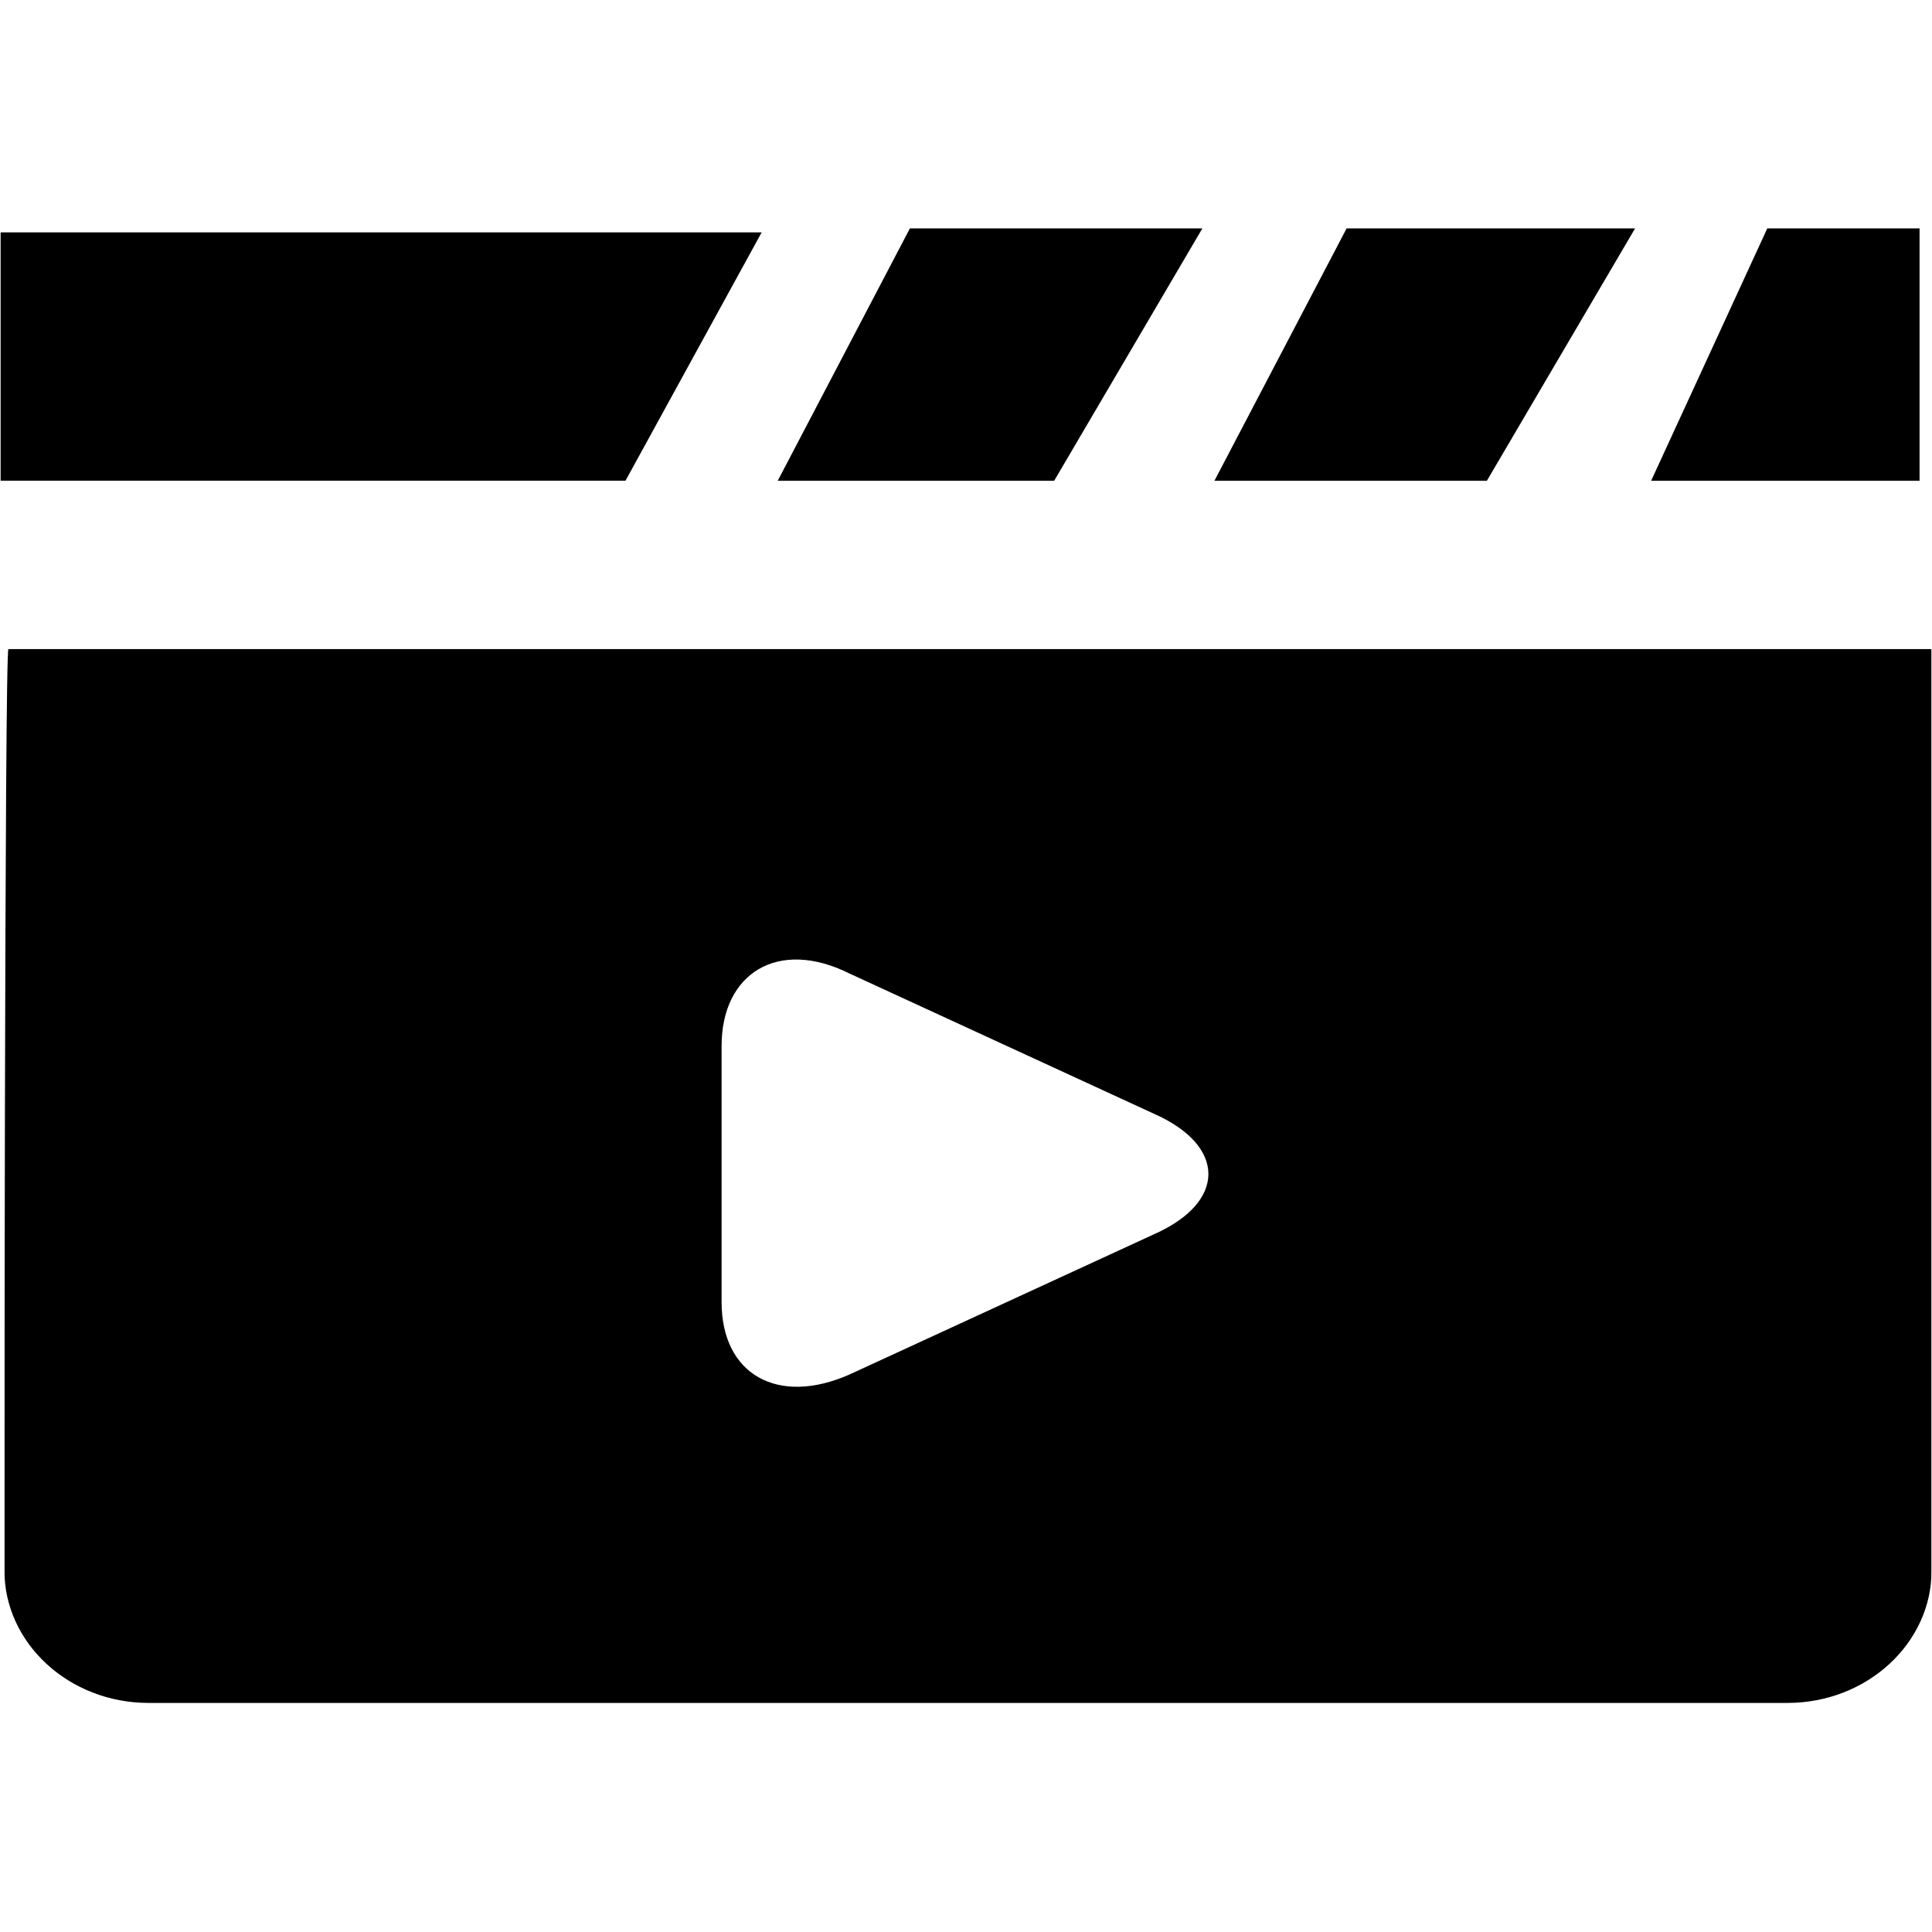 <?xml version="1.0" encoding="UTF-8"?> <svg xmlns="http://www.w3.org/2000/svg" viewBox="875 1375 2250 2250" width="2250" height="2250"><mask x="875.5" y="1645" width="887.5" height="290" id="tSvg212b6bf464" maskUnits="userSpaceOnUse"><path fill="white" stroke="none" fill-opacity="1" stroke-width="1" stroke-opacity="1" color="rgb(51, 51, 51)" clip-rule="nonzero" data-svg-name="path" data-svg-id="9669c6fc19" id="tSvg9669c6fc19" d="M 875.5 1645 C 1171.333 1645 1467.167 1645 1763 1645 C 1763 1741.667 1763 1838.333 1763 1935 C 1467.167 1935 1171.333 1935 875.5 1935C 875.5 1838.333 875.5 1741.667 875.5 1645Z"></path></mask><mask x="880" y="2130" width="2244.5" height="1229" id="tSvg190672109ec" maskUnits="userSpaceOnUse"><path fill="white" stroke="none" fill-opacity="1" stroke-width="1" stroke-opacity="1" color="rgb(51, 51, 51)" clip-rule="nonzero" data-svg-name="path" data-svg-id="95ae391663" id="tSvg95ae391663" d="M 880 2130 C 1628.167 2130 2376.333 2130 3124.5 2130 C 3124.5 2539.667 3124.5 2949.333 3124.5 3359 C 2376.333 3359 1628.167 3359 880 3359C 880 2949.333 880 2539.667 880 2130Z"></path></mask><path fill="#000000" stroke="none" fill-opacity="1" stroke-width="1" stroke-opacity="1" color="rgb(51, 51, 51)" fill-rule="nonzero" id="tSvg7434990a4d" d="M 2275.293 1640.961 C 2161.754 1640.961 2048.215 1640.961 1934.676 1640.961 C 1883.35 1738.957 1832.025 1836.953 1780.699 1934.949 C 1888.017 1934.949 1995.335 1934.949 2102.652 1934.949C 2160.199 1836.953 2217.746 1738.957 2275.293 1640.961Z"></path><path fill="#000000" stroke="none" fill-opacity="1" stroke-width="1" stroke-opacity="1" color="rgb(51, 51, 51)" fill-rule="nonzero" id="tSvg184fffc1a11" d="M 2779.219 1640.961 C 2667.236 1640.961 2555.253 1640.961 2443.27 1640.961 C 2391.943 1738.957 2340.616 1836.953 2289.289 1934.949 C 2395.052 1934.949 2500.815 1934.949 2606.578 1934.949C 2664.125 1836.953 2721.672 1738.957 2779.219 1640.961Z"></path><path fill="#000000" stroke="none" fill-opacity="1" stroke-width="1" stroke-opacity="1" color="rgb(51, 51, 51)" fill-rule="nonzero" id="tSvg37cea1f72" d="M 3110.504 1640.961 C 3051.401 1640.961 2992.298 1640.961 2933.195 1640.961 C 2888.091 1738.957 2842.987 1836.953 2797.883 1934.949 C 2902.09 1934.949 3006.297 1934.949 3110.504 1934.949C 3110.504 1836.953 3110.504 1738.957 3110.504 1640.961Z"></path><path fill="#000000" stroke="none" fill-opacity="1" stroke-width="1" stroke-opacity="1" color="rgb(51, 51, 51)" fill-rule="nonzero" id="tSvg4e84cef75e" d="M 1762.035 1645.629 C 1466.523 1645.629 1171.012 1645.629 875.5 1645.629 C 875.5 1742.069 875.5 1838.509 875.5 1934.949 C 1118.13 1934.949 1360.76 1934.949 1603.391 1934.949C 1656.272 1838.509 1709.154 1742.069 1762.035 1645.629Z" mask="url(#tSvg212b6bf464)"></path><path fill="#000000" stroke="none" fill-opacity="1" stroke-width="1" stroke-opacity="1" color="rgb(51, 51, 51)" fill-rule="nonzero" id="tSvg162320e4765" d="M 880.164 3204.234 C 880.164 3288.23 954.82 3358.227 1048.141 3358.227 C 1684.268 3358.227 2320.396 3358.227 2956.523 3358.227 C 3049.844 3358.227 3124.5 3288.23 3124.5 3204.234 C 3124.5 2846.47 3124.5 2488.706 3124.5 2130.941 C 2377.944 2130.941 1631.388 2130.941 884.832 2130.941C 880.164 2126.277 880.164 3204.234 880.164 3204.234Z M 1715.375 2592.926 C 1715.375 2508.926 1780.699 2466.93 1864.688 2508.926 C 1982.892 2563.368 2101.096 2617.811 2219.301 2672.254 C 2303.289 2709.586 2303.289 2774.918 2219.301 2812.25 C 2101.096 2866.691 1982.892 2921.133 1864.688 2975.574 C 1780.699 3012.906 1715.375 2975.574 1715.375 2891.578C 1715.375 2792.027 1715.375 2692.477 1715.375 2592.926Z" mask="url(#tSvg190672109ec)"></path><defs> </defs></svg> 